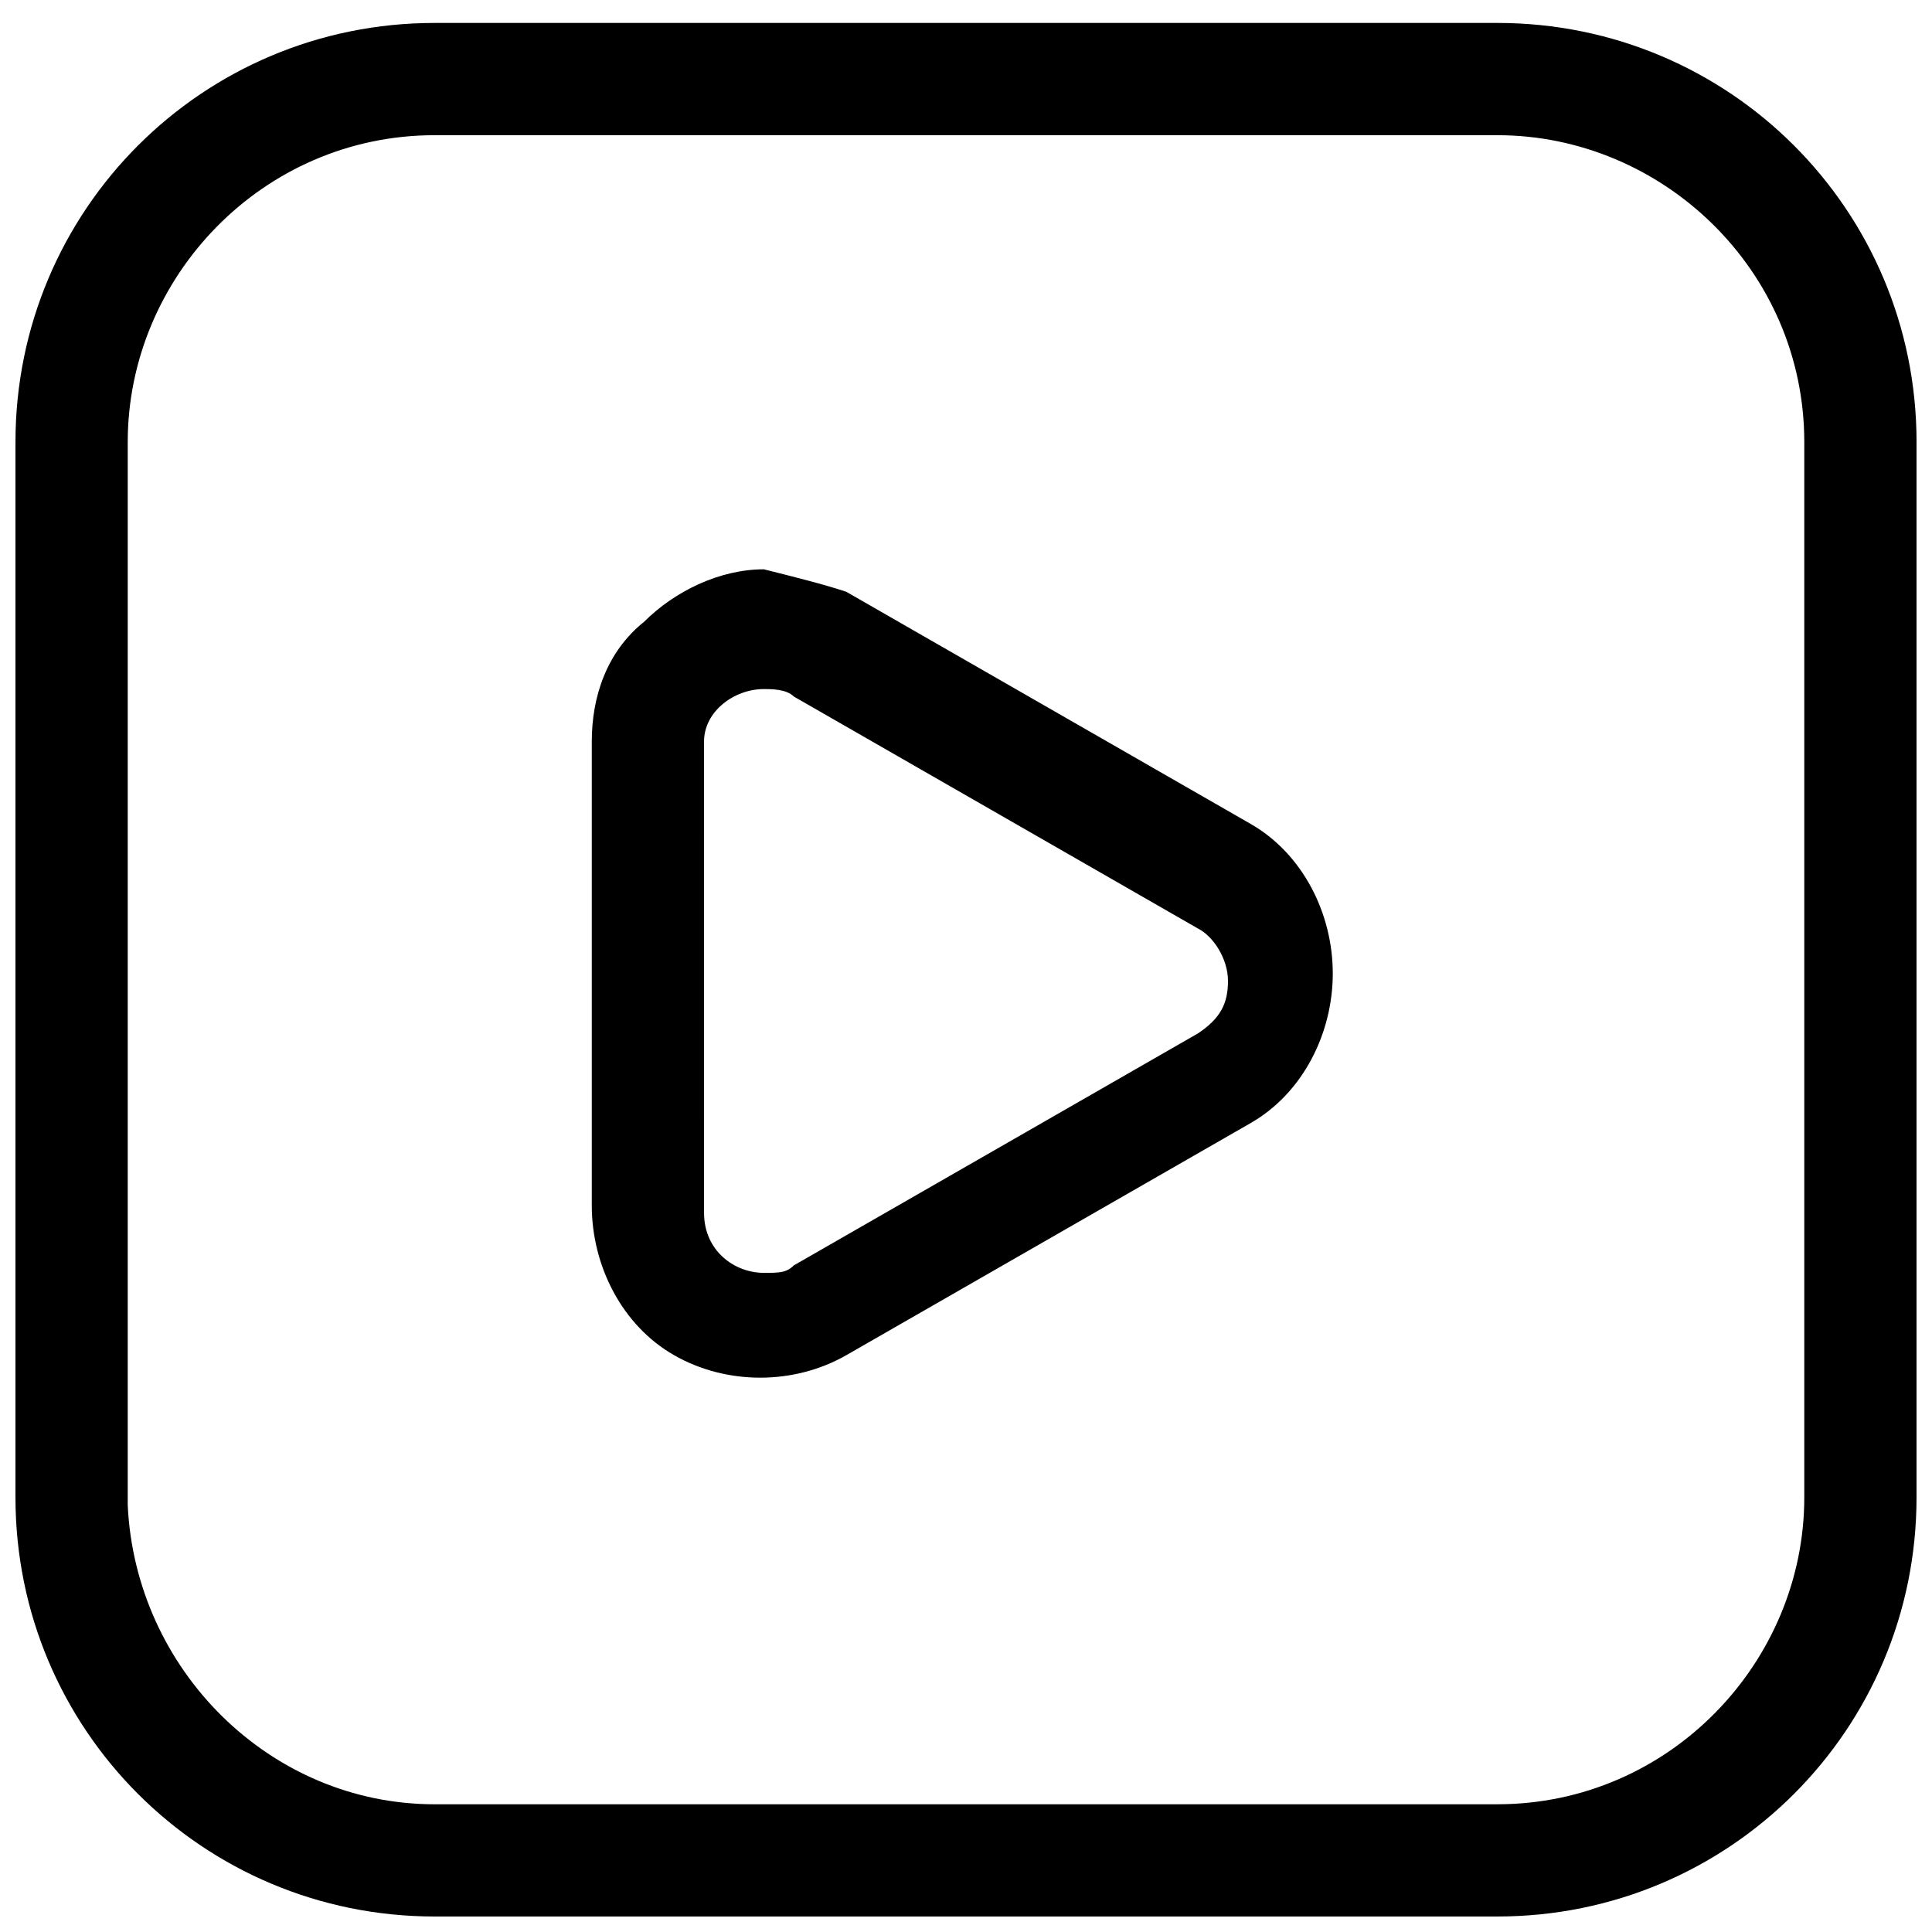 <?xml version="1.0" encoding="UTF-8"?>
<!-- Uploaded to: ICON Repo, www.svgrepo.com, Generator: ICON Repo Mixer Tools -->
<svg width="800px" height="800px" version="1.1" viewBox="144 144 512 512" xmlns="http://www.w3.org/2000/svg">
 <defs>
  <clipPath id="a">
   <path d="m148.09 150h503.81v501.9h-503.81z"/>
  </clipPath>
 </defs>
 <g clip-path="url(#a)">
  <path d="m540.83 179.83c43.637 0 81.324 35.703 81.324 81.324v279.67c0 43.637-35.703 81.324-81.324 81.324l-281.66 0.004c-43.637 0-79.34-35.703-81.324-79.34l0.004-281.66c0-43.637 35.703-81.324 81.324-81.324zm0-29.75h-281.66c-61.488 0-111.07 49.586-111.07 111.07v279.67c0 61.488 49.586 111.07 111.07 111.07h281.66c61.488 0 111.07-49.586 111.07-111.07l0.004-279.67c0-61.488-49.586-111.07-111.07-111.07z"/>
 </g>
 <path d="m346.45 326.61c1.984 0 5.949 0 7.934 1.984l107.11 61.488c3.969 1.984 7.934 7.934 7.934 13.883 0 5.949-1.984 9.918-7.934 13.883l-107.11 61.488c-1.984 1.984-3.969 1.984-7.934 1.984-7.934 0-15.867-5.949-15.867-15.867l-0.004-124.96c0-7.934 7.938-13.883 15.871-13.883zm0-31.738c-11.902 0-23.805 5.953-31.738 13.887-9.918 7.934-13.883 19.836-13.883 31.734v122.98c0 15.867 7.934 31.734 21.82 39.672 13.883 7.934 31.734 7.934 45.621 0l107.11-61.488c13.883-7.934 21.82-23.801 21.82-39.672 0-15.867-7.934-31.734-21.82-39.672l-107.11-61.488c-5.953-1.98-13.887-3.965-21.82-5.949z"/>
</svg>